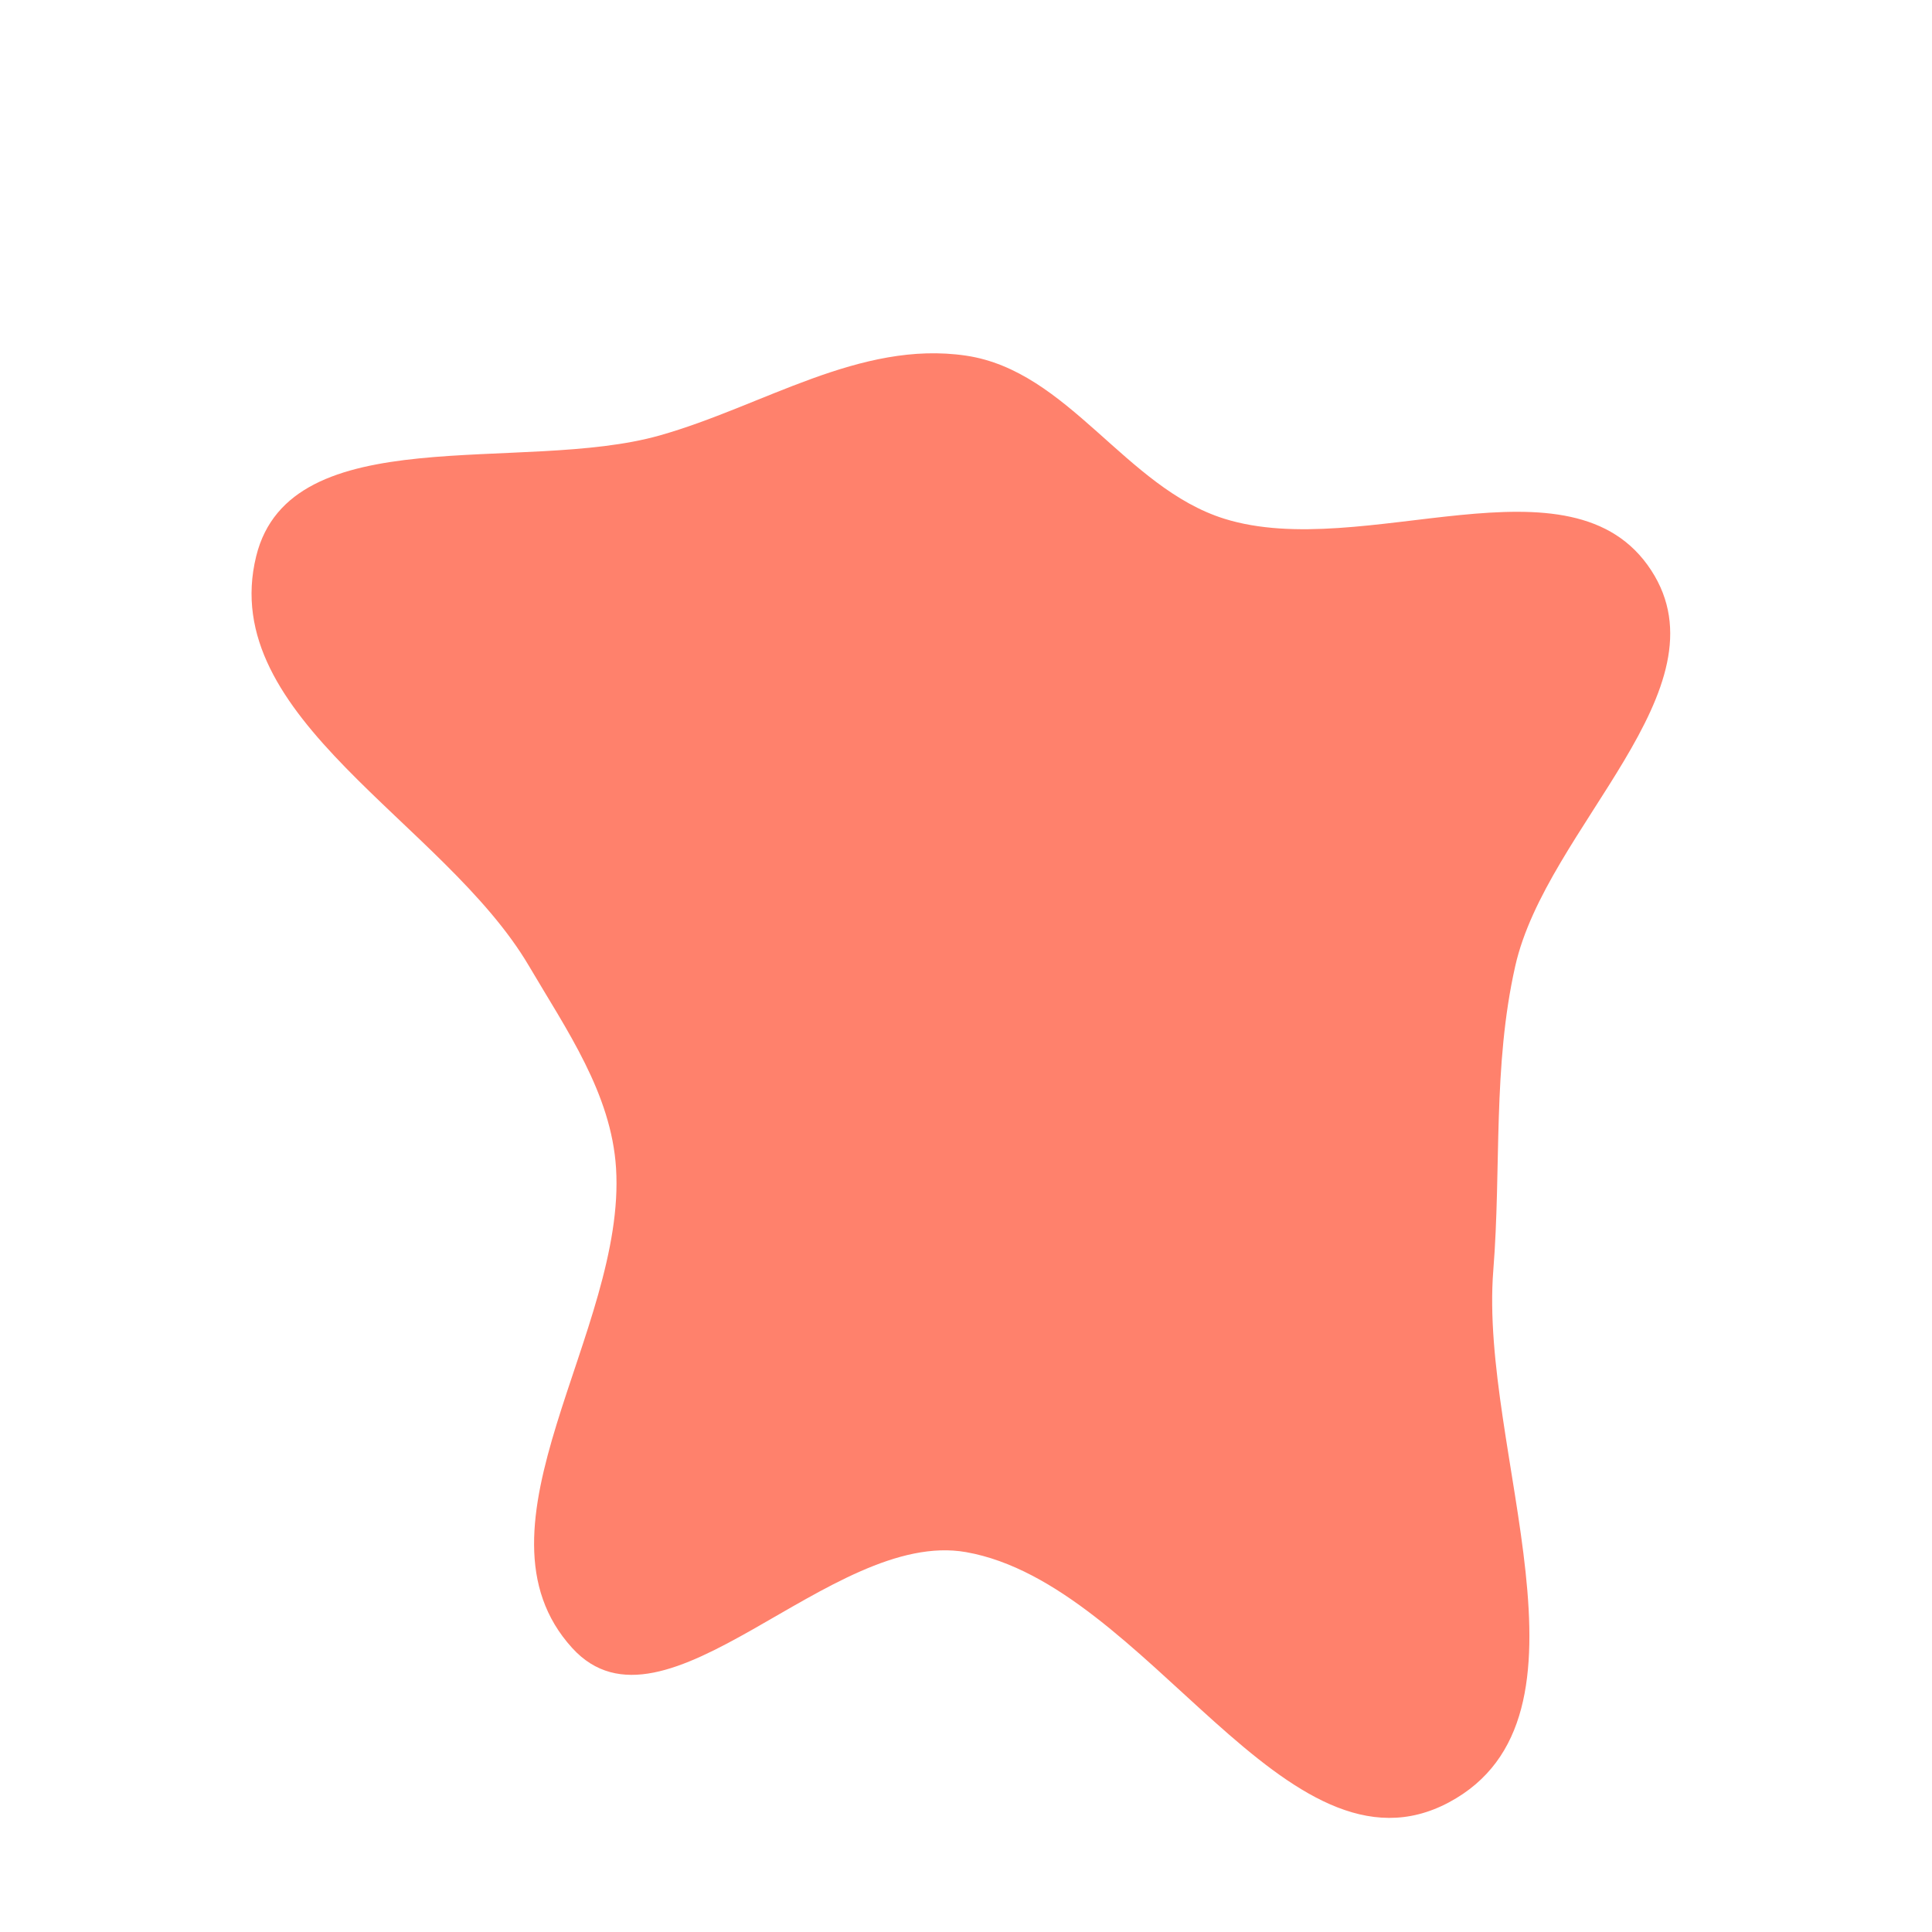 <svg viewBox="0 0 270 270" xmlns="http://www.w3.org/2000/svg">
  <path d="M135,216.911C160.385,221.38,179.749,264.031,202.484,251.886C224.797,239.966,206.689,202.763,208.69,177.545C209.834,163.125,208.576,149.11,211.76,135C216.123,115.66,241.576,96.329,230.764,79.711C219.648,62.625,190.541,78.585,171.09,72.49C157.279,68.161,149.319,51.813,135,49.702C120.159,47.513,106.628,56.776,92.192,60.854C72.984,66.281,40.578,58.349,35.804,77.729C30.223,100.382,62.099,114.89,73.926,135C79.212,143.987,85.433,152.831,86.092,163.237C87.538,186.033,64.585,213.432,79.97,230.315C92.906,244.513,116.084,213.58,135,216.911" fill="#FF816C" />
</svg>